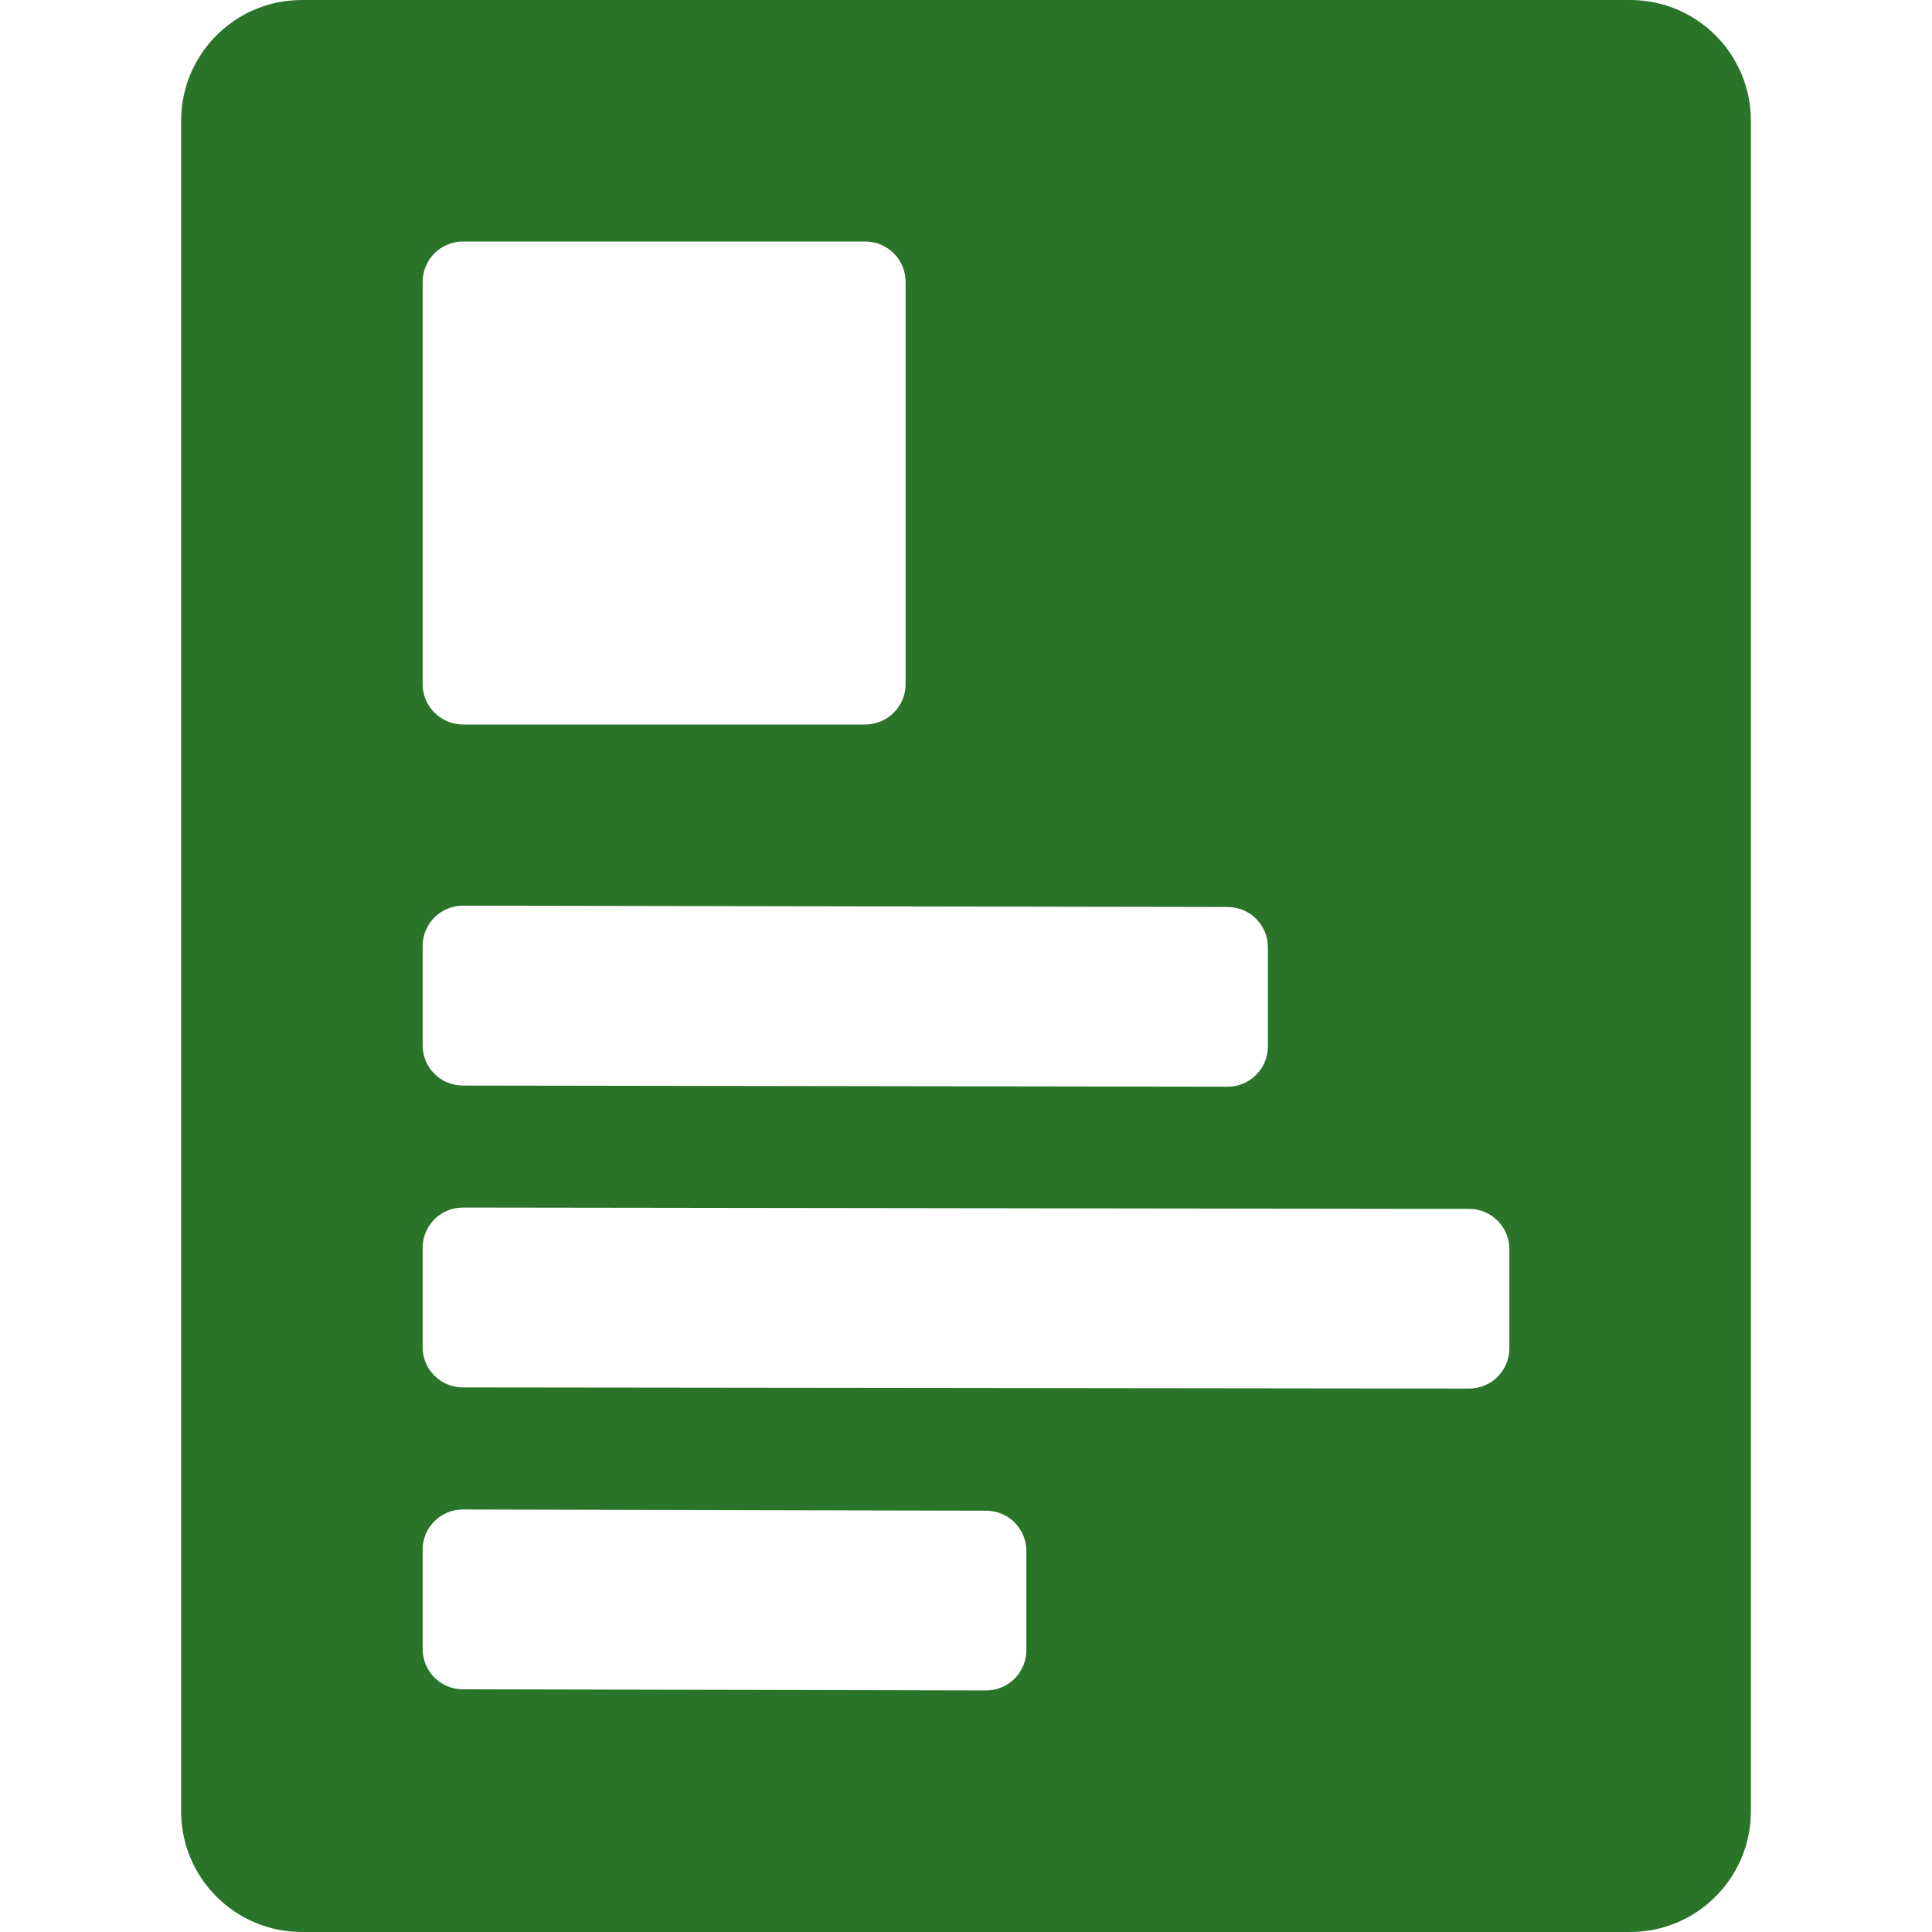 <?xml version="1.0" standalone="no"?>
<svg width="32" height="32" viewBox="0 0 32 32" fill="none" xmlns="http://www.w3.org/2000/svg">
<g clip-path="url(#clip0_1194_329)">
<path fill-rule="evenodd" clip-rule="evenodd" d="M5 -0C3.895 -0 3 0.895 3 2V30C3 31.105 3.895 32 5 32H27C28.105 32 29 31.105 29 30V2C29 0.895 28.105 -0 27 -0H5ZM7.668 25.002L16.335 25.022C16.703 25.023 17 25.321 17 25.689V27.332C17 27.701 16.701 27.999 16.332 27.999L7.665 27.98C7.298 27.98 7 27.681 7 27.314V25.668C7 25.299 7.299 25.001 7.668 25.002ZM24.334 20.023L7.668 20.001C7.299 20 7 20.299 7 20.668V22.313C7 22.681 7.298 22.98 7.666 22.98L24.333 22.999C24.701 23 25 22.701 25 22.333V20.69C25 20.322 24.702 20.023 24.334 20.023ZM7.668 15.001L20.334 15.023C20.702 15.023 21 15.322 21 15.689V17.332C21 17.701 20.701 18 20.332 17.999L7.666 17.98C7.298 17.98 7 17.681 7 17.314V15.668C7 15.299 7.299 15.001 7.668 15.001ZM7.67 4C7.3 4 7 4.3 7 4.67V11.33C7 11.7 7.3 12 7.67 12H14.33C14.7 12 15 11.7 15 11.33V4.67C15 4.3 14.7 4 14.33 4H7.67Z" fill="#2A742A"/>
</g>
<defs>
<clipPath id="clip0_1194_329">
<rect width="32" height="32" fill="white"/>
</clipPath>
</defs>
</svg>
